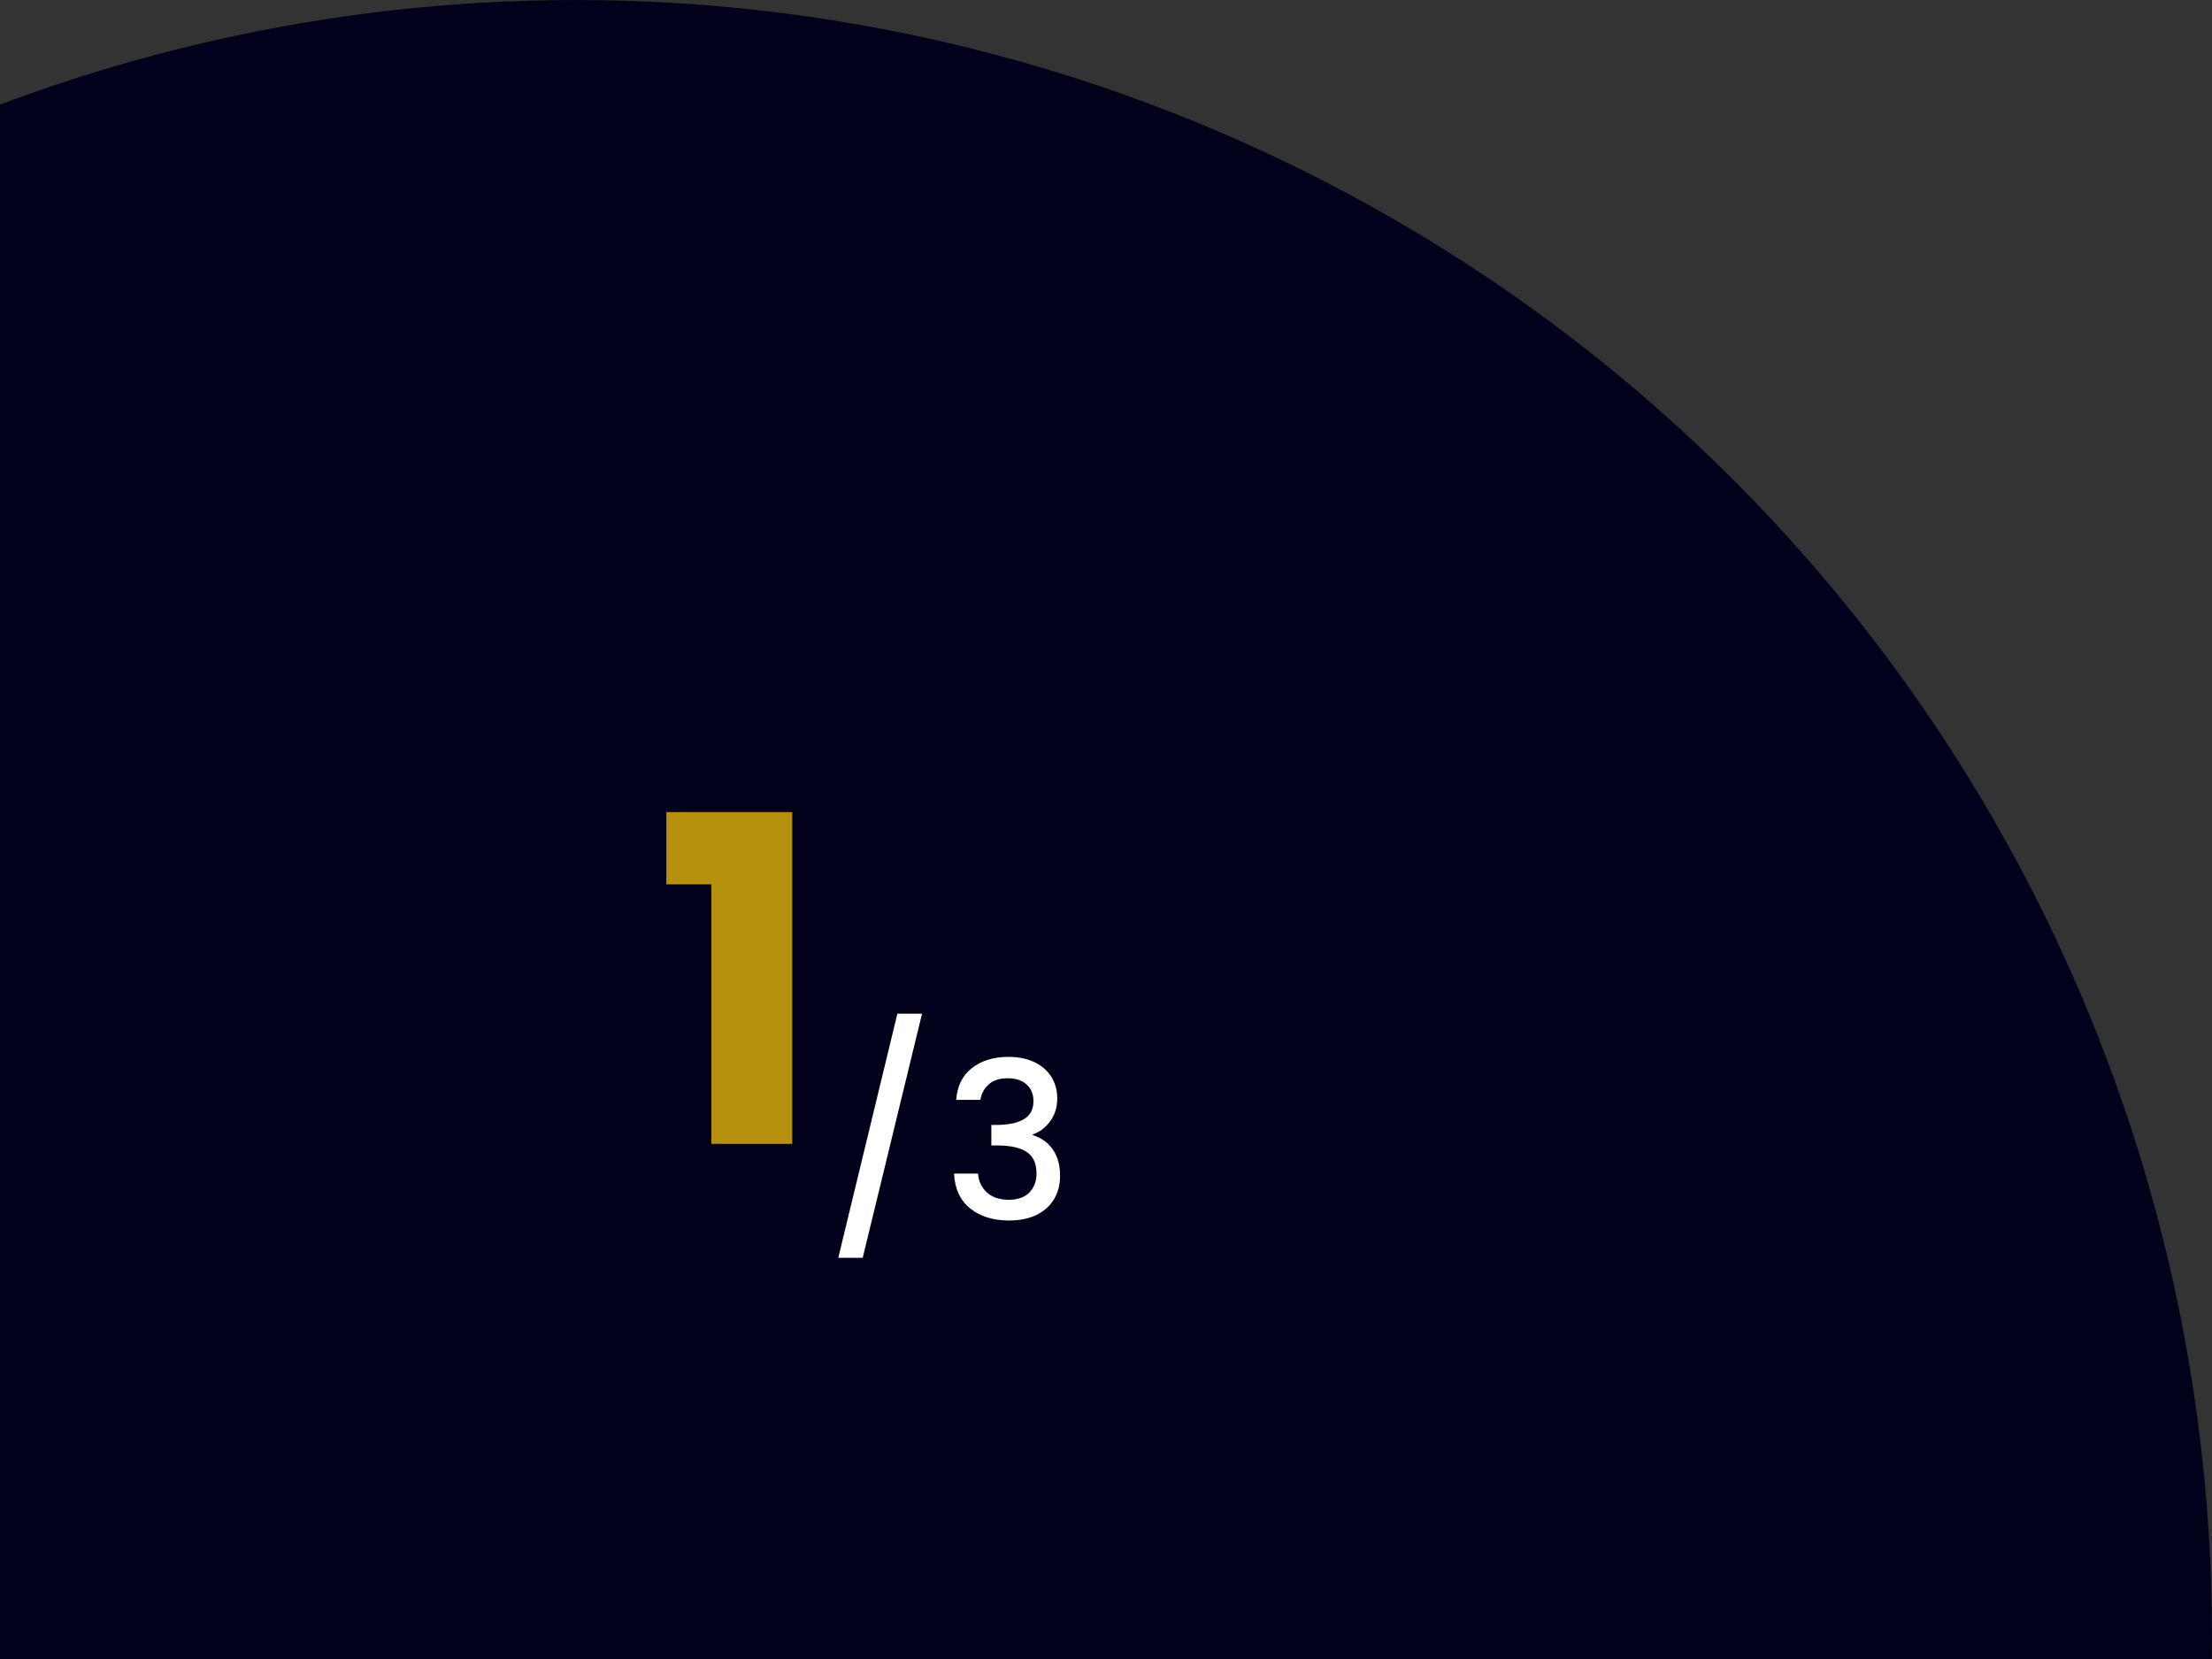 <svg width="292" height="219" viewBox="0 0 292 219" fill="none" xmlns="http://www.w3.org/2000/svg">
<rect x="0" y="0" width="292" height="219" fill="#333333" stroke="none"/>
<circle cx="76" cy="216" r="216" fill="#01011C"/>
<path d="M87.962 116.74V107.2H104.582V151H93.902V116.74H87.962Z" fill="#b4900c"/>
<path d="M121.716 133.813L113.883 166.04H110.657L118.462 133.813H121.716ZM126.229 145.189C126.344 143.403 127.025 142.011 128.273 141.013C129.541 140.014 131.153 139.515 133.112 139.515C134.456 139.515 135.617 139.755 136.597 140.235C137.576 140.715 138.315 141.368 138.814 142.194C139.313 143.019 139.563 143.95 139.563 144.987C139.563 146.178 139.246 147.195 138.613 148.04C137.979 148.885 137.221 149.451 136.337 149.739V149.854C137.47 150.2 138.353 150.834 138.987 151.755C139.621 152.658 139.937 153.819 139.937 155.24C139.937 156.373 139.678 157.381 139.16 158.264C138.641 159.147 137.873 159.848 136.856 160.366C135.838 160.866 134.619 161.115 133.198 161.115C131.125 161.115 129.416 160.587 128.072 159.531C126.747 158.456 126.037 156.92 125.941 154.923H129.109C129.185 155.941 129.579 156.776 130.289 157.429C131 158.062 131.96 158.379 133.169 158.379C134.341 158.379 135.243 158.062 135.877 157.429C136.51 156.776 136.827 155.941 136.827 154.923C136.827 153.579 136.395 152.629 135.531 152.072C134.686 151.496 133.381 151.208 131.614 151.208H130.865V148.501H131.643C133.198 148.482 134.379 148.222 135.185 147.723C136.011 147.224 136.424 146.437 136.424 145.362C136.424 144.44 136.126 143.71 135.531 143.173C134.936 142.616 134.091 142.338 132.997 142.338C131.921 142.338 131.086 142.616 130.491 143.173C129.896 143.71 129.541 144.382 129.425 145.189H126.229Z" fill="white"/>
</svg>
